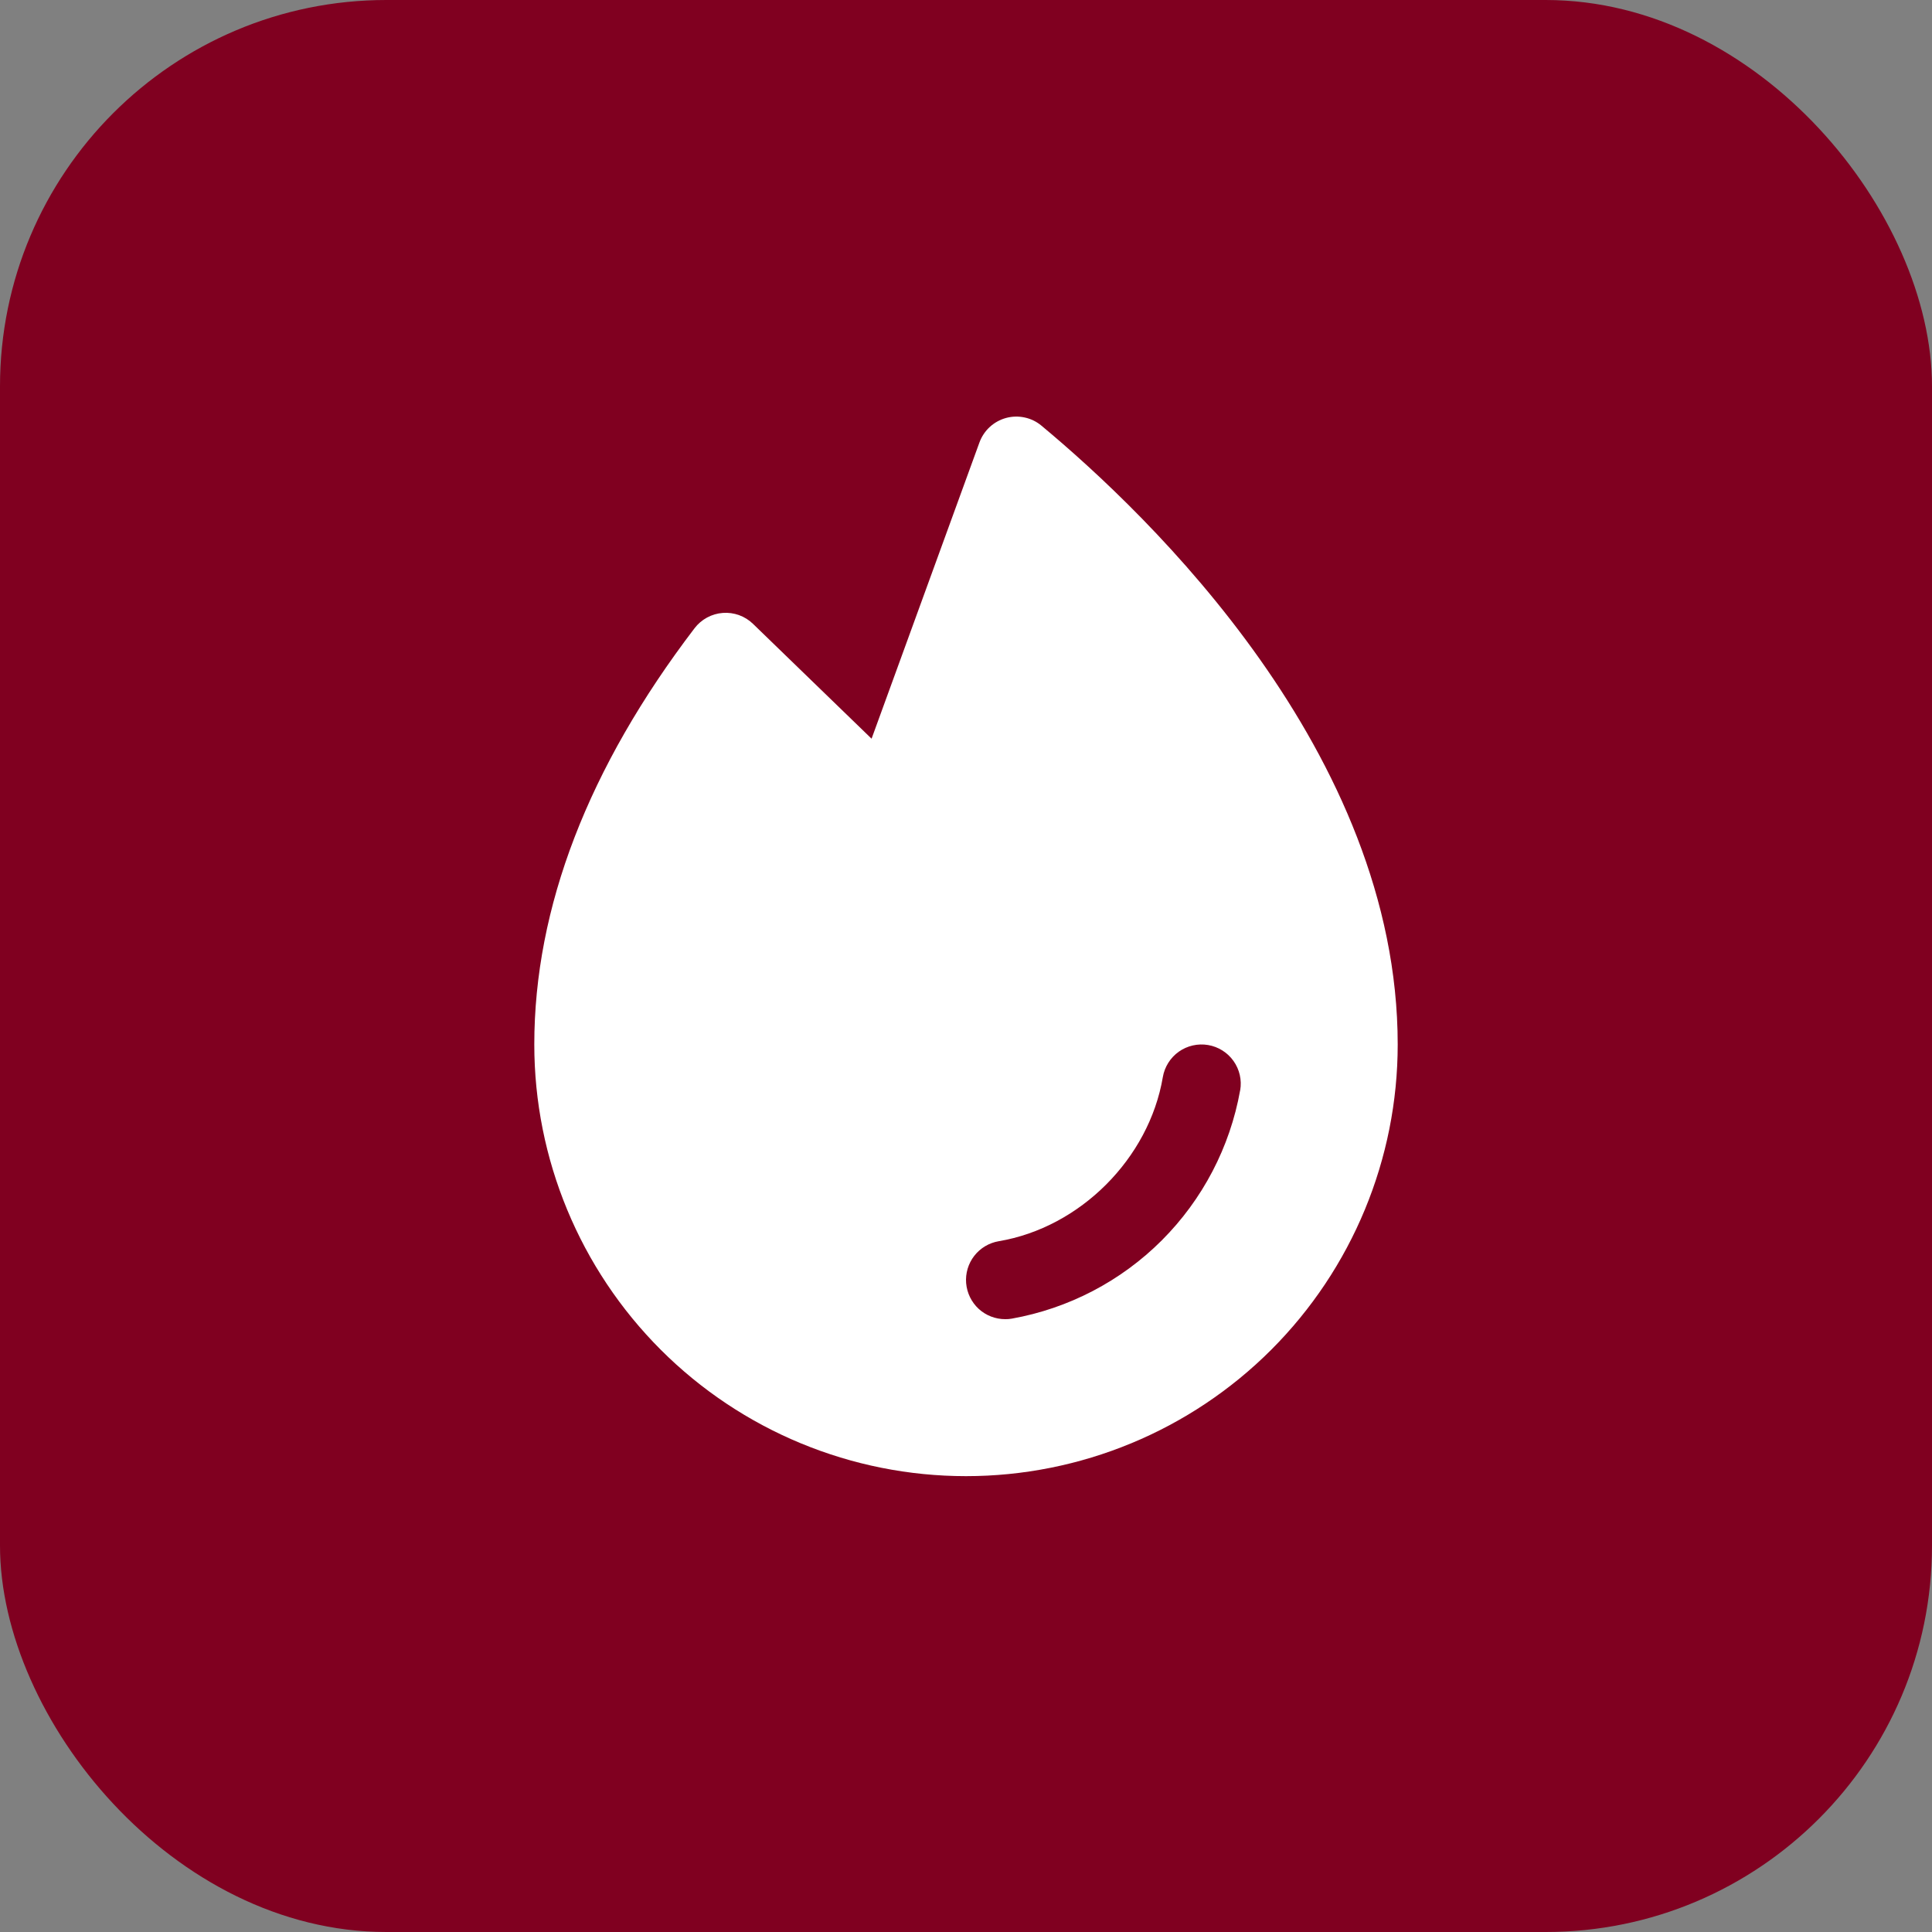 <svg width="40" height="40" viewBox="0 0 40 40" fill="none" xmlns="http://www.w3.org/2000/svg">
<rect x="0" y="0" width="40" height="40" fill="#808080" stroke="none"/>
<rect width="40" height="40" rx="8" fill="#800020"/>
<g clip-path="url(#clip0_2104_713)">
<path d="M21.562 8.813C21.462 8.729 21.343 8.671 21.216 8.644C21.089 8.616 20.957 8.619 20.831 8.653C20.705 8.687 20.589 8.751 20.493 8.839C20.397 8.927 20.324 9.037 20.279 9.159L18.045 15.294L15.591 12.917C15.509 12.837 15.41 12.775 15.302 12.736C15.194 12.697 15.079 12.681 14.965 12.69C14.851 12.698 14.739 12.731 14.638 12.786C14.537 12.841 14.449 12.916 14.38 13.007C12.18 15.89 11.062 18.789 11.062 21.625C11.062 23.995 12.004 26.268 13.68 27.945C15.356 29.621 17.63 30.562 20 30.562C22.37 30.562 24.644 29.621 26.32 27.945C27.996 26.268 28.938 23.995 28.938 21.625C28.938 15.587 23.779 10.656 21.562 8.813ZM25.676 22.573C25.466 23.75 24.899 24.834 24.054 25.68C23.209 26.525 22.124 27.091 20.948 27.301C20.903 27.309 20.858 27.313 20.812 27.312C20.609 27.312 20.412 27.236 20.262 27.098C20.113 26.96 20.02 26.77 20.003 26.567C19.986 26.364 20.046 26.162 20.171 26.001C20.296 25.84 20.477 25.732 20.678 25.698C22.361 25.415 23.789 23.987 24.075 22.301C24.111 22.089 24.23 21.899 24.406 21.774C24.581 21.65 24.8 21.6 25.012 21.636C25.225 21.672 25.414 21.791 25.539 21.967C25.664 22.143 25.713 22.361 25.677 22.573H25.676Z" fill="white"/>
</g>
<defs>
<clipPath id="clip0_2104_713">
<rect width="26" height="26" fill="white" transform="translate(7 7)"/>
</clipPath>
</defs>
</svg>
